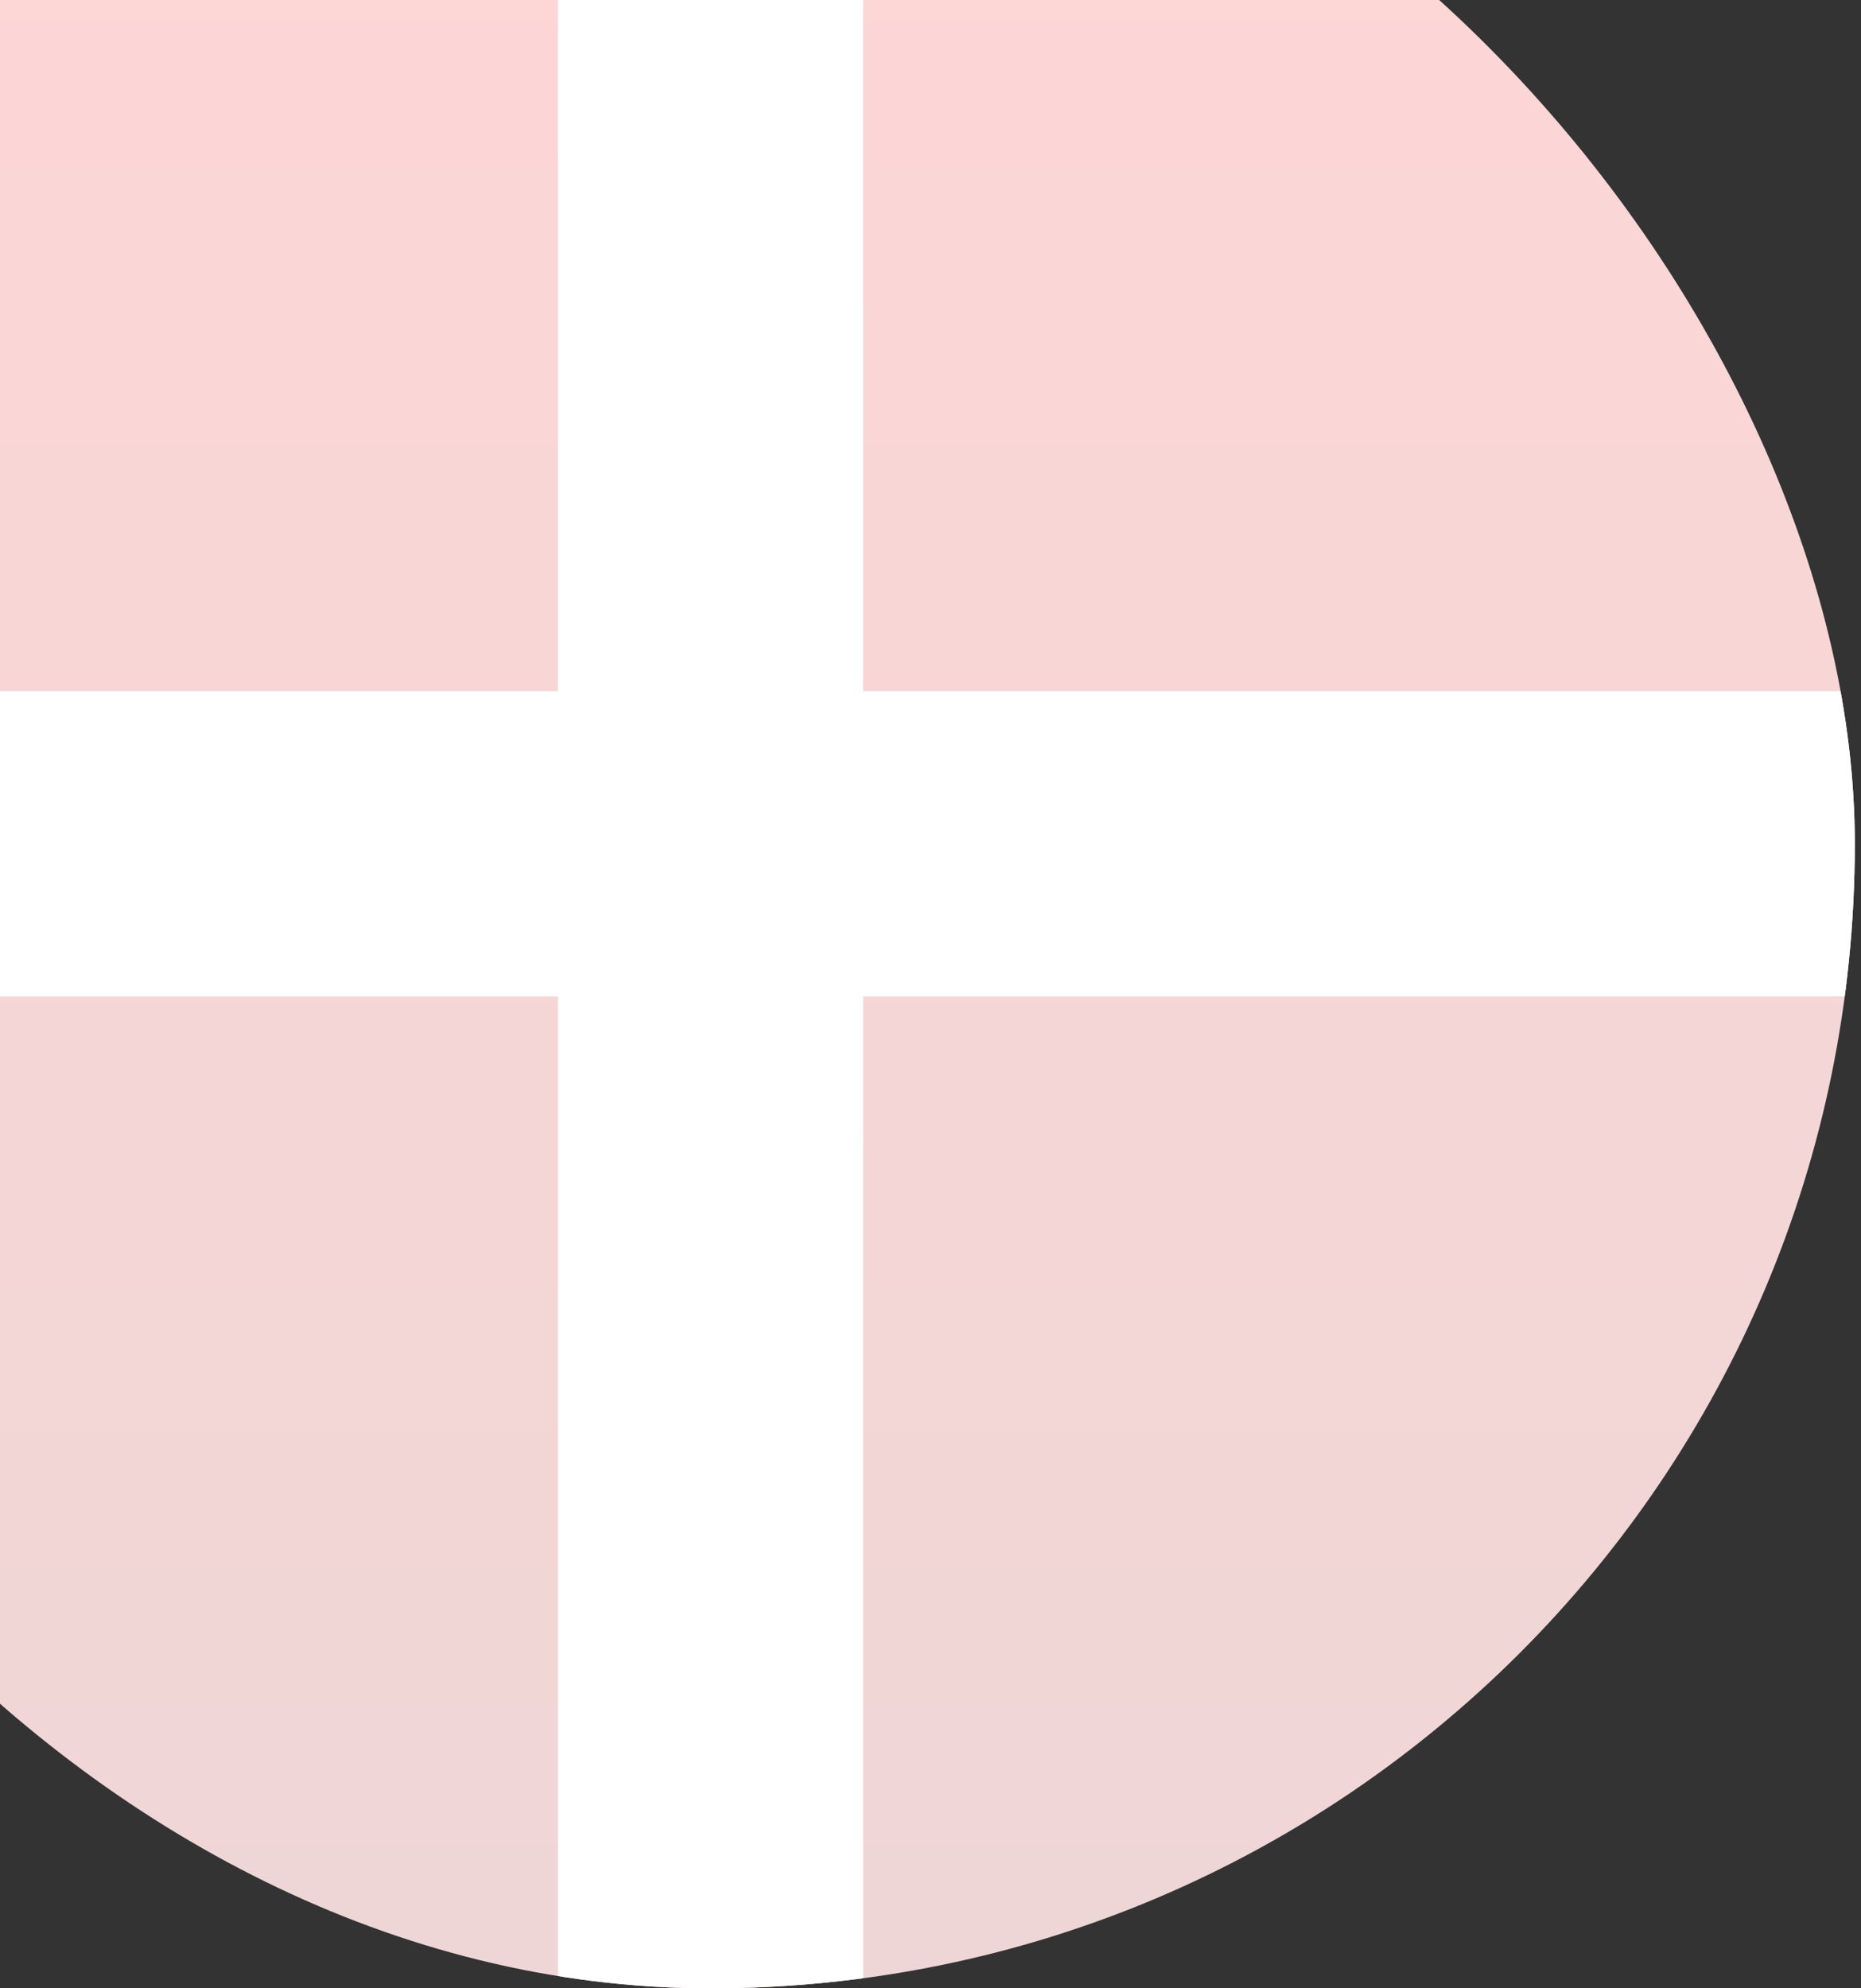 <svg width="220" height="235" viewBox="0 0 220 235" fill="none" xmlns="http://www.w3.org/2000/svg">
<rect x="0" y="0" width="220" height="235" fill="#333333" stroke="none"/>
<g clip-path="url(#clip0_1259_2046)">
<rect x="-51.269" y="-35.537" width="270.537" height="270.537" rx="135.268" fill="white"/>
<rect x="-51.269" y="-35.537" width="270.537" height="270.537" rx="135.268" fill="url(#paint0_linear_1259_2046)" fill-opacity="0.16"/>
<rect x="65.964" y="-35.537" width="36.072" height="270.537" fill="white"/>
<rect x="-51.269" y="117.767" width="36.072" height="270.537" transform="rotate(-90 -51.269 117.767)" fill="white"/>
</g>
<defs>
<linearGradient id="paint0_linear_1259_2046" x1="84" y1="-35.537" x2="84" y2="235" gradientUnits="userSpaceOnUse">
<stop stop-color="#FF0101"/>
<stop offset="1" stop-color="#990101"/>
</linearGradient>
<clipPath id="clip0_1259_2046">
<rect x="-51.269" y="-35.537" width="270.537" height="270.537" rx="135.268" fill="white"/>
</clipPath>
</defs>
</svg>

